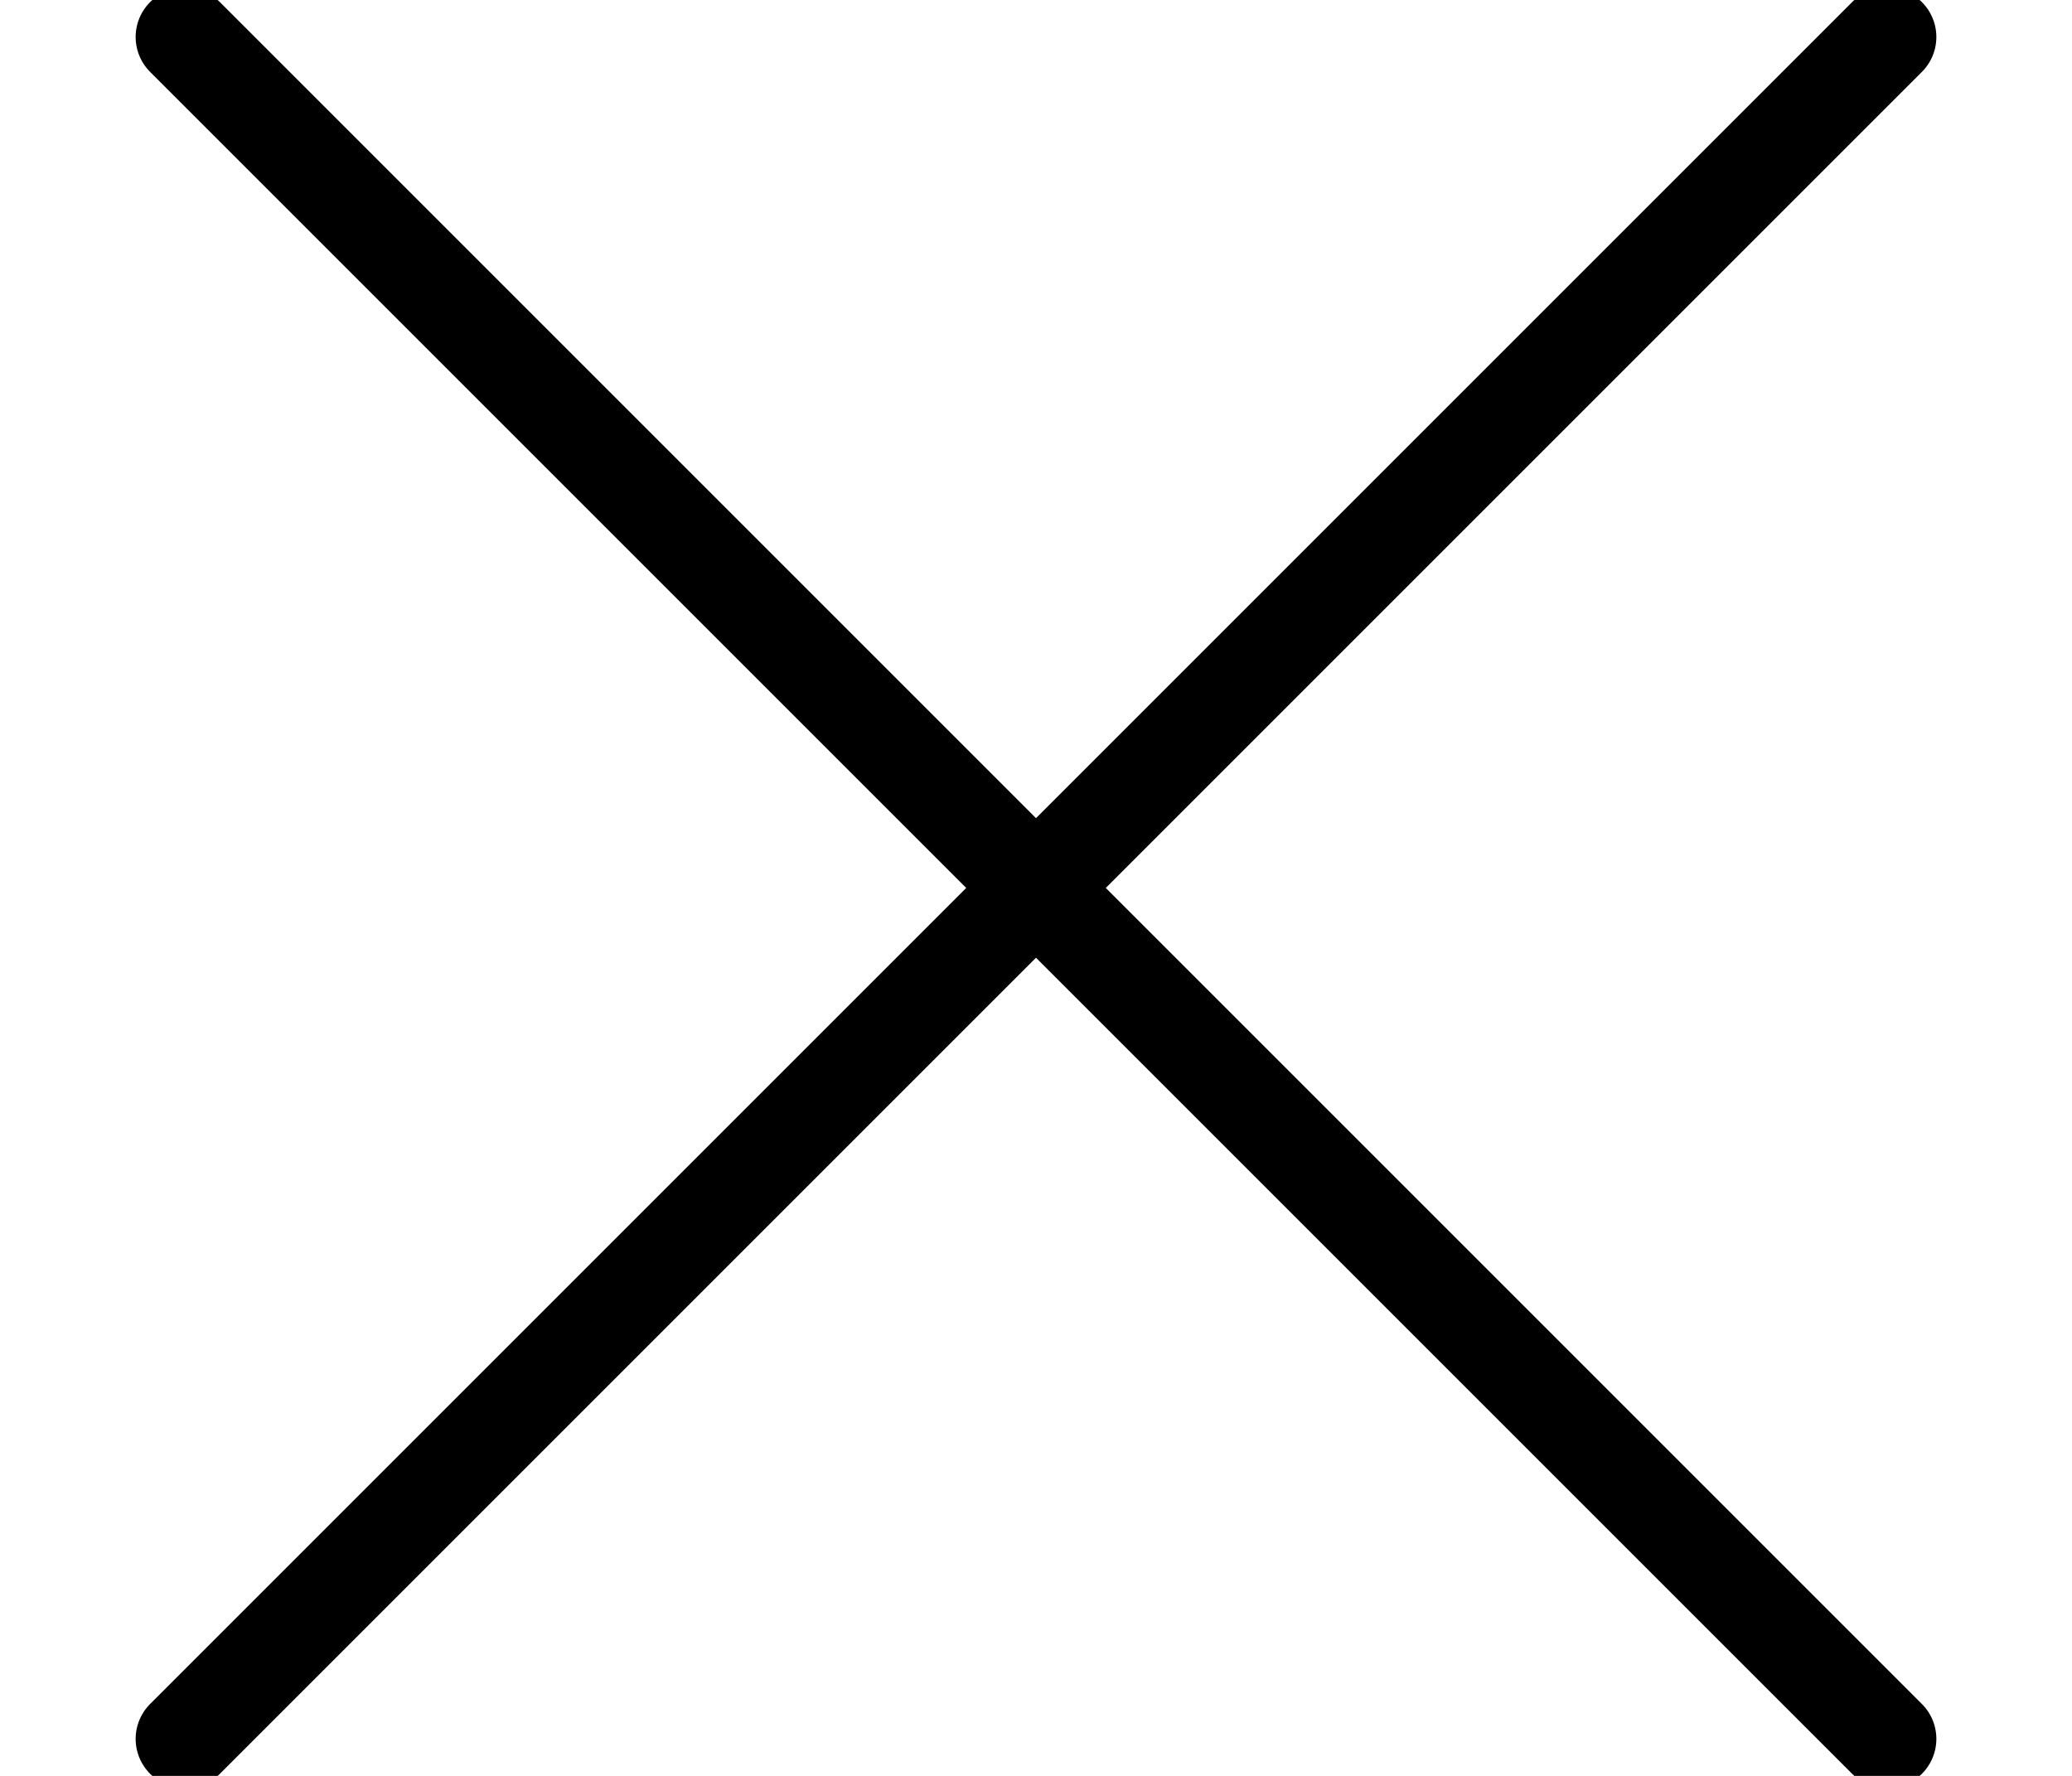 <svg width="14" height="12" viewBox="0 0 14 12" xmlns="http://www.w3.org/2000/svg"><g stroke="#000" stroke-width=".667" fill="none" fill-rule="evenodd" stroke-linecap="round" stroke-linejoin="round"><path d="M1.25.25l11.5 11.5M12.75.25l-11.5 11.5"/></g></svg>